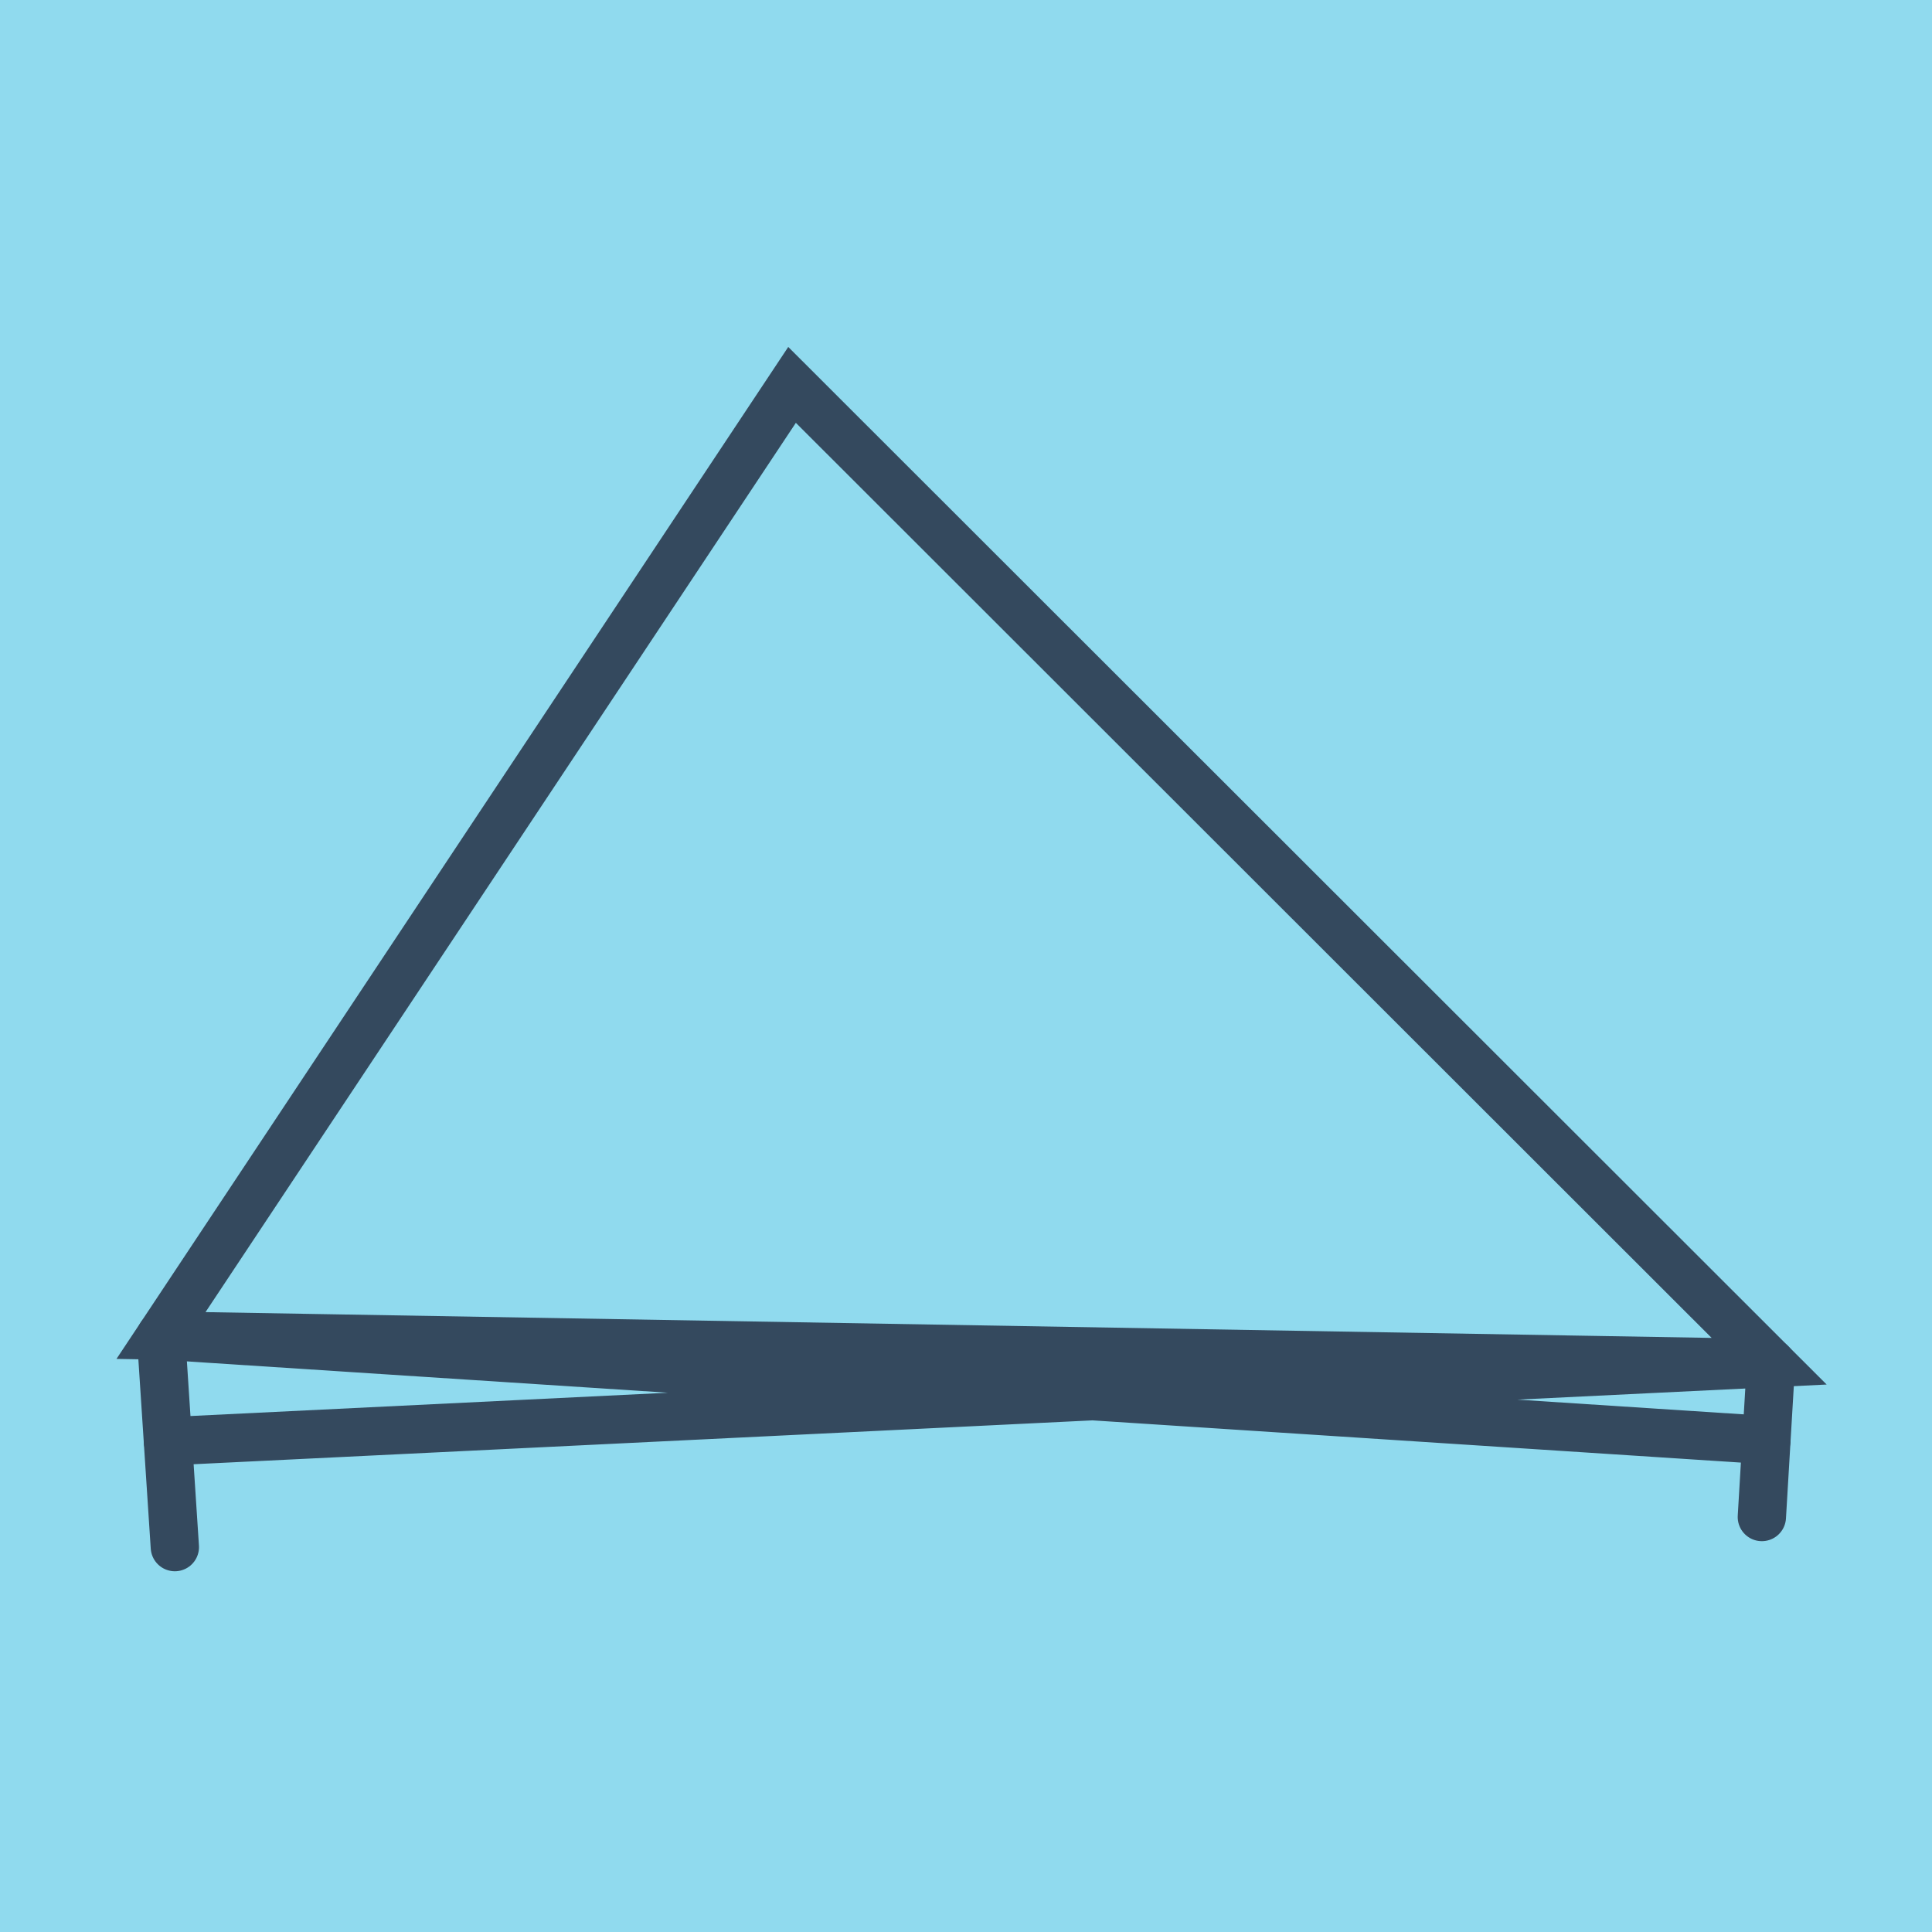 <?xml version="1.0" encoding="utf-8"?>
<!DOCTYPE svg PUBLIC "-//W3C//DTD SVG 1.1//EN" "http://www.w3.org/Graphics/SVG/1.1/DTD/svg11.dtd">
<svg xmlns="http://www.w3.org/2000/svg" xmlns:xlink="http://www.w3.org/1999/xlink" viewBox="-10 -10 120 120" preserveAspectRatio="xMidYMid meet">
	<path style="fill:#90daee" d="M-10-10h120v120H-10z"/>
			<polyline stroke-linecap="round" points="0.86,86.094 0,72.951 " style="fill:none;stroke:#34495e;stroke-width: 3px"/>
			<polyline stroke-linecap="round" points="100,74.663 99.432,84.225 " style="fill:none;stroke:#34495e;stroke-width: 3px"/>
			<polyline stroke-linecap="round" points="0.43,79.522 100,74.663 39.196,13.906 0,72.951 100,74.663 0,72.951 99.716,79.444 " style="fill:none;stroke:#34495e;stroke-width: 3px"/>
	</svg>
